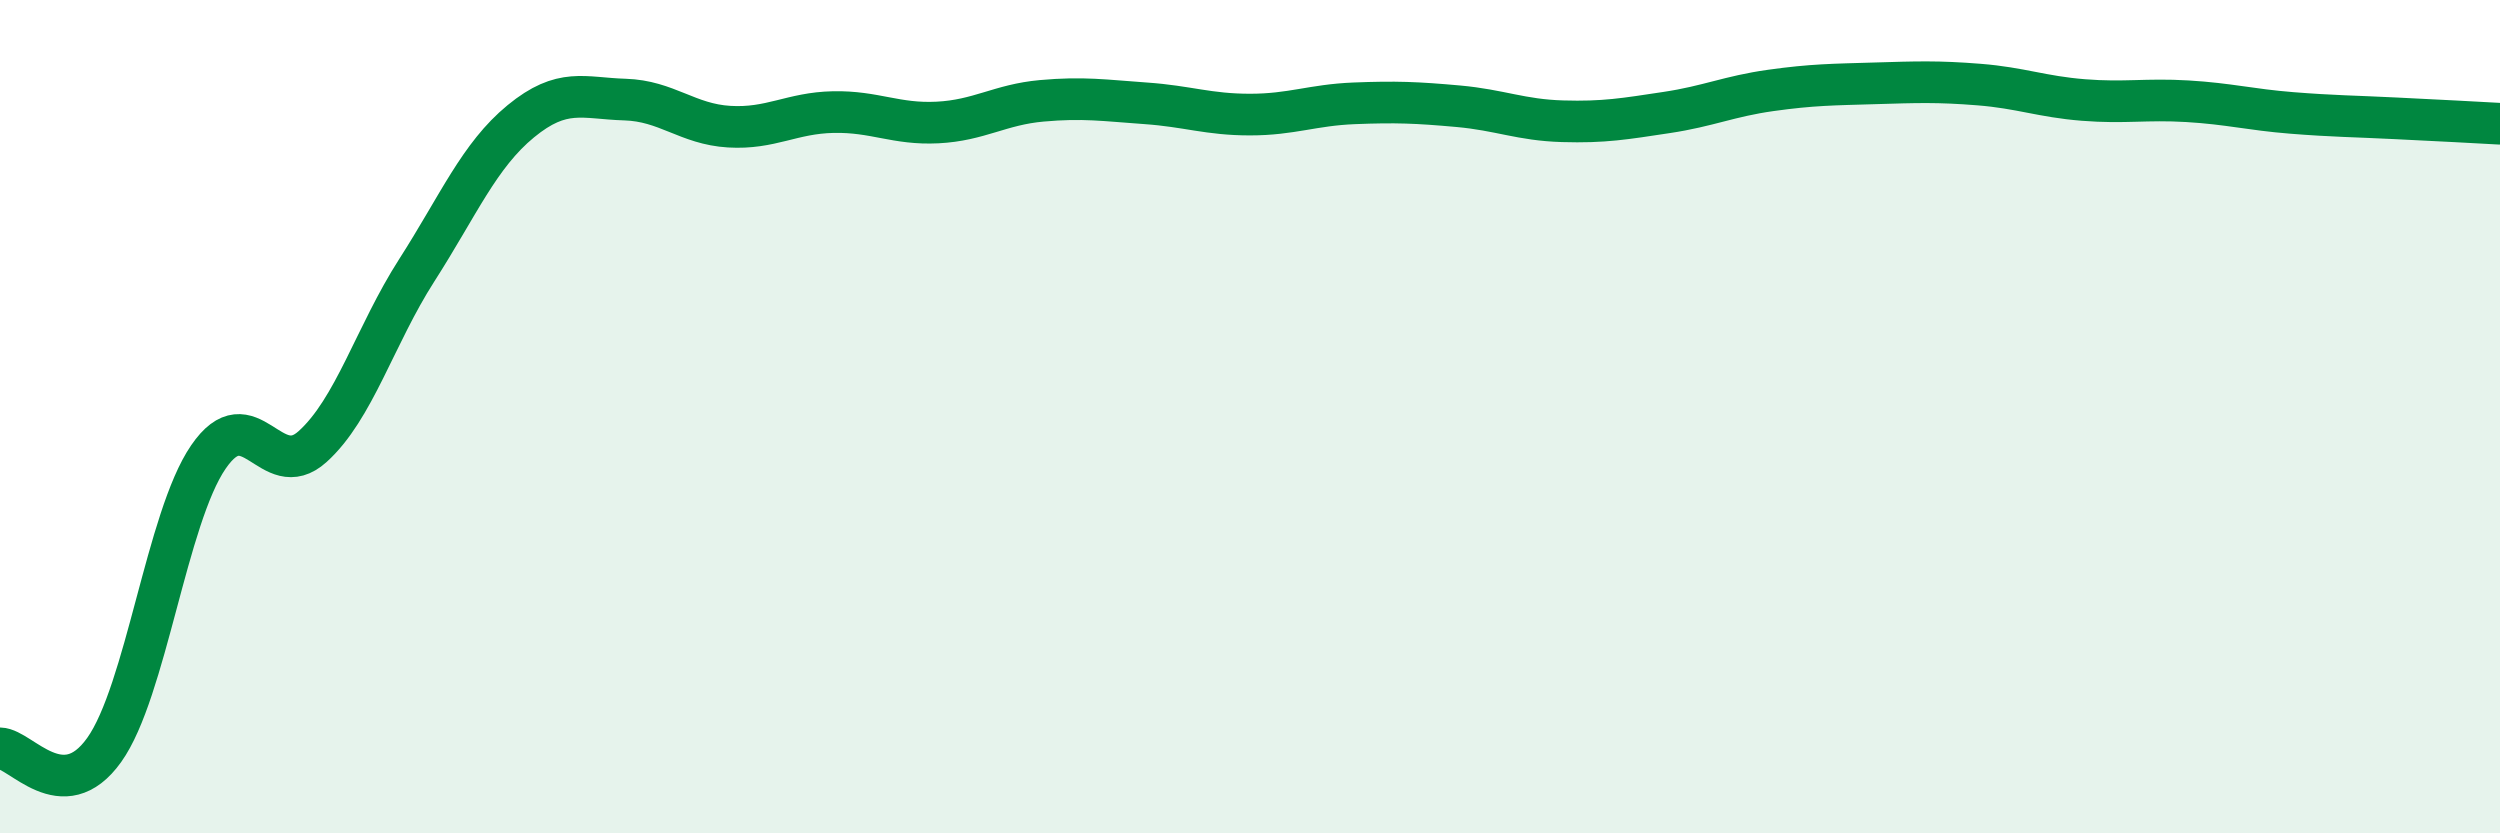 
    <svg width="60" height="20" viewBox="0 0 60 20" xmlns="http://www.w3.org/2000/svg">
      <path
        d="M 0,17.96 C 0.5,17.97 1.5,19.4 2.5,18 C 3.5,16.6 4,12.43 5,10.97 C 6,9.51 6.5,11.62 7.5,10.72 C 8.5,9.82 9,8.05 10,6.49 C 11,4.93 11.5,3.73 12.5,2.91 C 13.5,2.09 14,2.36 15,2.39 C 16,2.42 16.5,2.98 17.5,3.04 C 18.5,3.1 19,2.71 20,2.69 C 21,2.67 21.5,2.99 22.5,2.94 C 23.5,2.89 24,2.51 25,2.42 C 26,2.33 26.5,2.41 27.5,2.48 C 28.5,2.55 29,2.75 30,2.75 C 31,2.75 31.5,2.52 32.5,2.48 C 33.5,2.44 34,2.46 35,2.55 C 36,2.64 36.5,2.88 37.5,2.91 C 38.5,2.94 39,2.85 40,2.7 C 41,2.55 41.5,2.31 42.5,2.17 C 43.5,2.03 44,2.03 45,2 C 46,1.97 46.5,1.95 47.5,2.03 C 48.5,2.11 49,2.32 50,2.4 C 51,2.48 51.5,2.37 52.5,2.43 C 53.5,2.49 54,2.63 55,2.71 C 56,2.79 56.5,2.79 57.5,2.84 C 58.5,2.89 59.5,2.94 60,2.97L60 20L0 20Z"
        fill="#008740"
        opacity="0.1"
        stroke-linecap="round"
        stroke-linejoin="round"
      />
      <path
        d="M 0,17.96 C 0.5,17.97 1.5,19.4 2.5,18 C 3.5,16.6 4,12.43 5,10.97 C 6,9.51 6.5,11.62 7.5,10.72 C 8.5,9.82 9,8.05 10,6.49 C 11,4.93 11.5,3.73 12.5,2.91 C 13.5,2.09 14,2.36 15,2.39 C 16,2.42 16.5,2.98 17.5,3.04 C 18.5,3.1 19,2.71 20,2.69 C 21,2.67 21.5,2.99 22.5,2.94 C 23.5,2.89 24,2.51 25,2.42 C 26,2.33 26.5,2.41 27.5,2.48 C 28.5,2.55 29,2.75 30,2.75 C 31,2.75 31.5,2.52 32.5,2.48 C 33.5,2.44 34,2.46 35,2.55 C 36,2.64 36.5,2.88 37.5,2.91 C 38.5,2.94 39,2.85 40,2.7 C 41,2.55 41.5,2.31 42.5,2.17 C 43.5,2.03 44,2.03 45,2 C 46,1.97 46.5,1.95 47.5,2.03 C 48.5,2.11 49,2.32 50,2.4 C 51,2.48 51.5,2.37 52.5,2.43 C 53.5,2.49 54,2.63 55,2.71 C 56,2.79 56.5,2.79 57.5,2.84 C 58.5,2.89 59.5,2.94 60,2.97"
        stroke="#008740"
        stroke-width="1"
        fill="none"
        stroke-linecap="round"
        stroke-linejoin="round"
      />
    </svg>
  